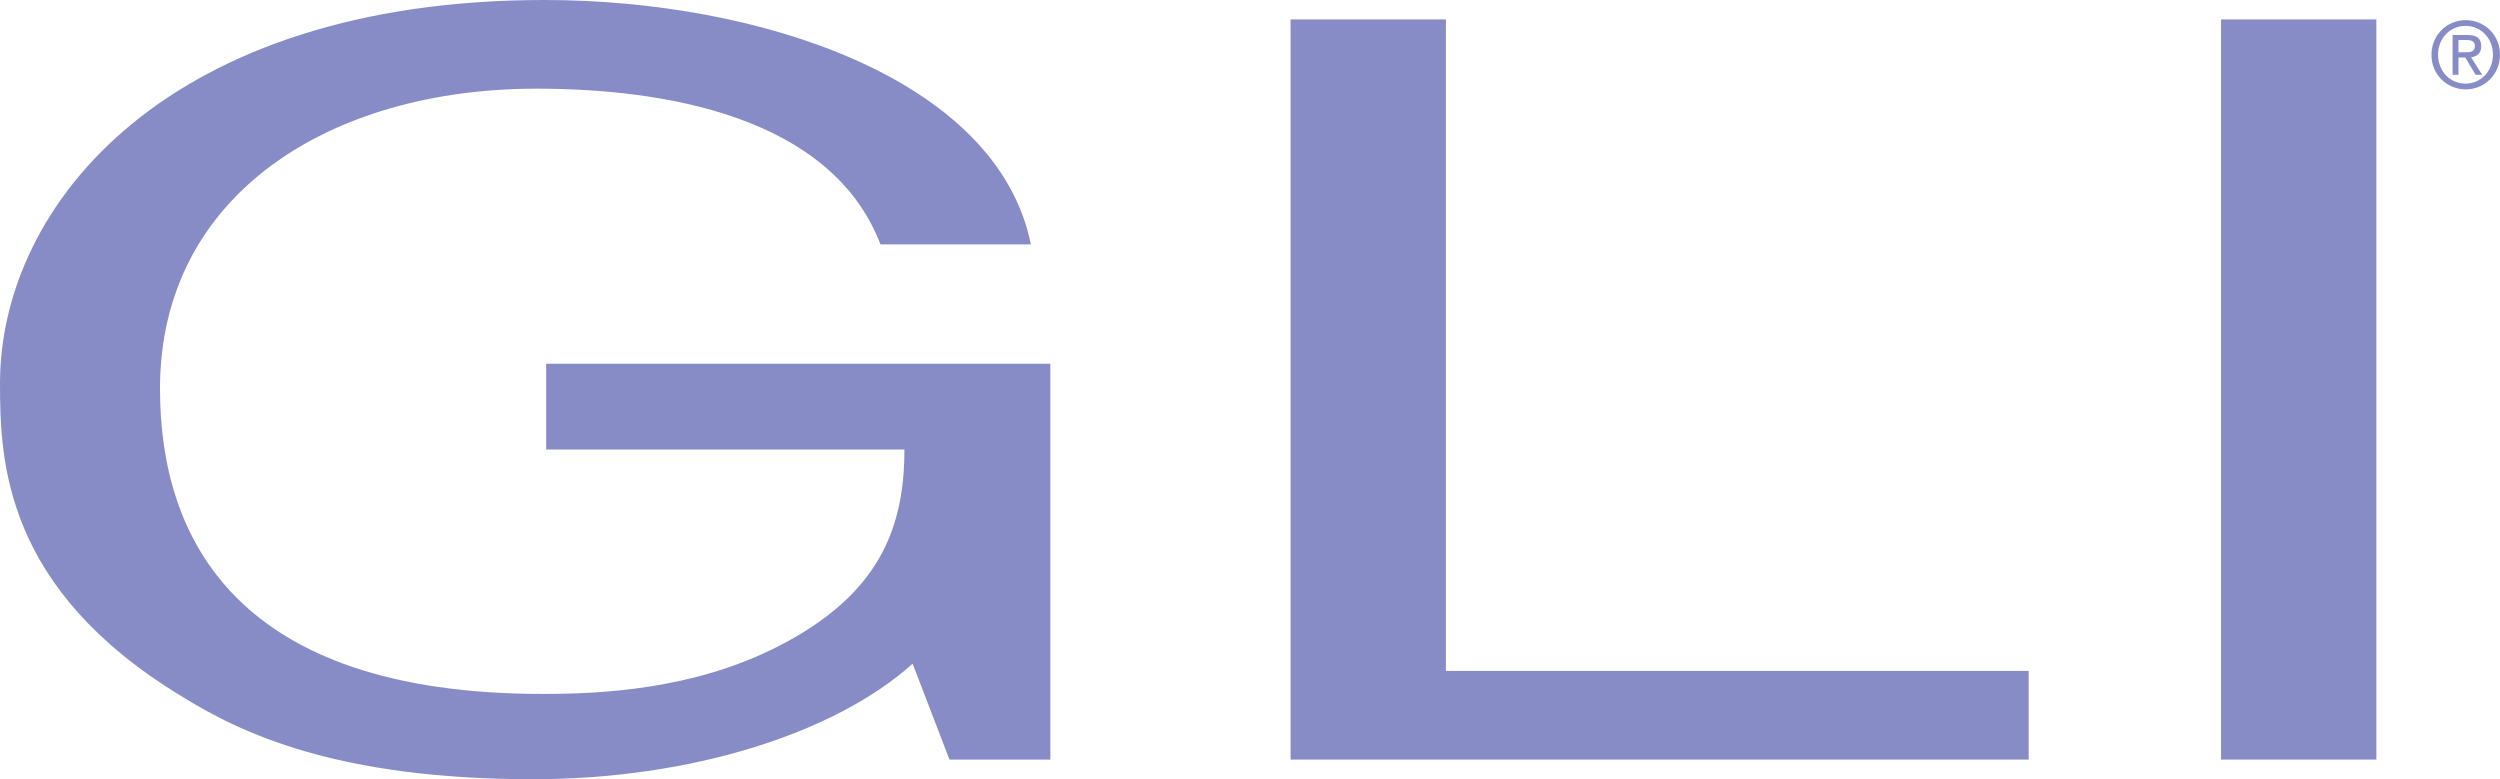 <svg width="77" height="24" viewBox="0 0 77 24" fill="none" xmlns="http://www.w3.org/2000/svg">
<path d="M16.822 11.203H32.351V23.395H29.244L28.109 20.443C25.696 22.605 21.252 24 16.417 24C10.355 24 7.392 22.568 5.571 21.432C0.145 18.133 0 14.229 0 11.816C0 6.258 5.224 0 16.764 0C23.369 0 30.718 2.413 31.751 7.528H27.119C25.594 3.557 20.413 2.731 16.519 2.731C10.16 2.731 4.928 6 4.928 11.97C4.928 16.605 7.291 21.373 16.714 21.373C18.491 21.373 21.346 21.247 23.961 19.911C27.069 18.325 27.856 16.288 27.856 13.845H16.822V11.203Z" fill="#888CC6"/>
<path d="M39.75 0.598V23.395H62.483V20.664H44.534V0.598H39.75Z" fill="#888CC6"/>
<path d="M73.192 0.598H68.408V23.395H73.192V0.598Z" fill="#888CC6"/>
<path d="M75.721 1.609V1.232H75.967C76.097 1.232 76.227 1.262 76.227 1.41C76.227 1.601 76.09 1.609 75.938 1.609H75.721ZM75.721 1.771H75.93L76.249 2.303H76.451L76.111 1.764C76.285 1.742 76.422 1.646 76.422 1.424C76.422 1.181 76.285 1.077 75.996 1.077H75.54V2.303H75.721V1.771ZM75.945 2.753C76.516 2.753 77 2.303 77 1.683C77 1.07 76.516 0.62 75.945 0.62C75.374 0.62 74.89 1.07 74.89 1.683C74.883 2.303 75.374 2.753 75.945 2.753ZM75.092 1.683C75.092 1.181 75.461 0.797 75.938 0.797C76.407 0.797 76.783 1.173 76.783 1.683C76.783 2.192 76.407 2.576 75.938 2.576C75.468 2.576 75.092 2.199 75.092 1.683Z" fill="#888CC6"/>
</svg>
